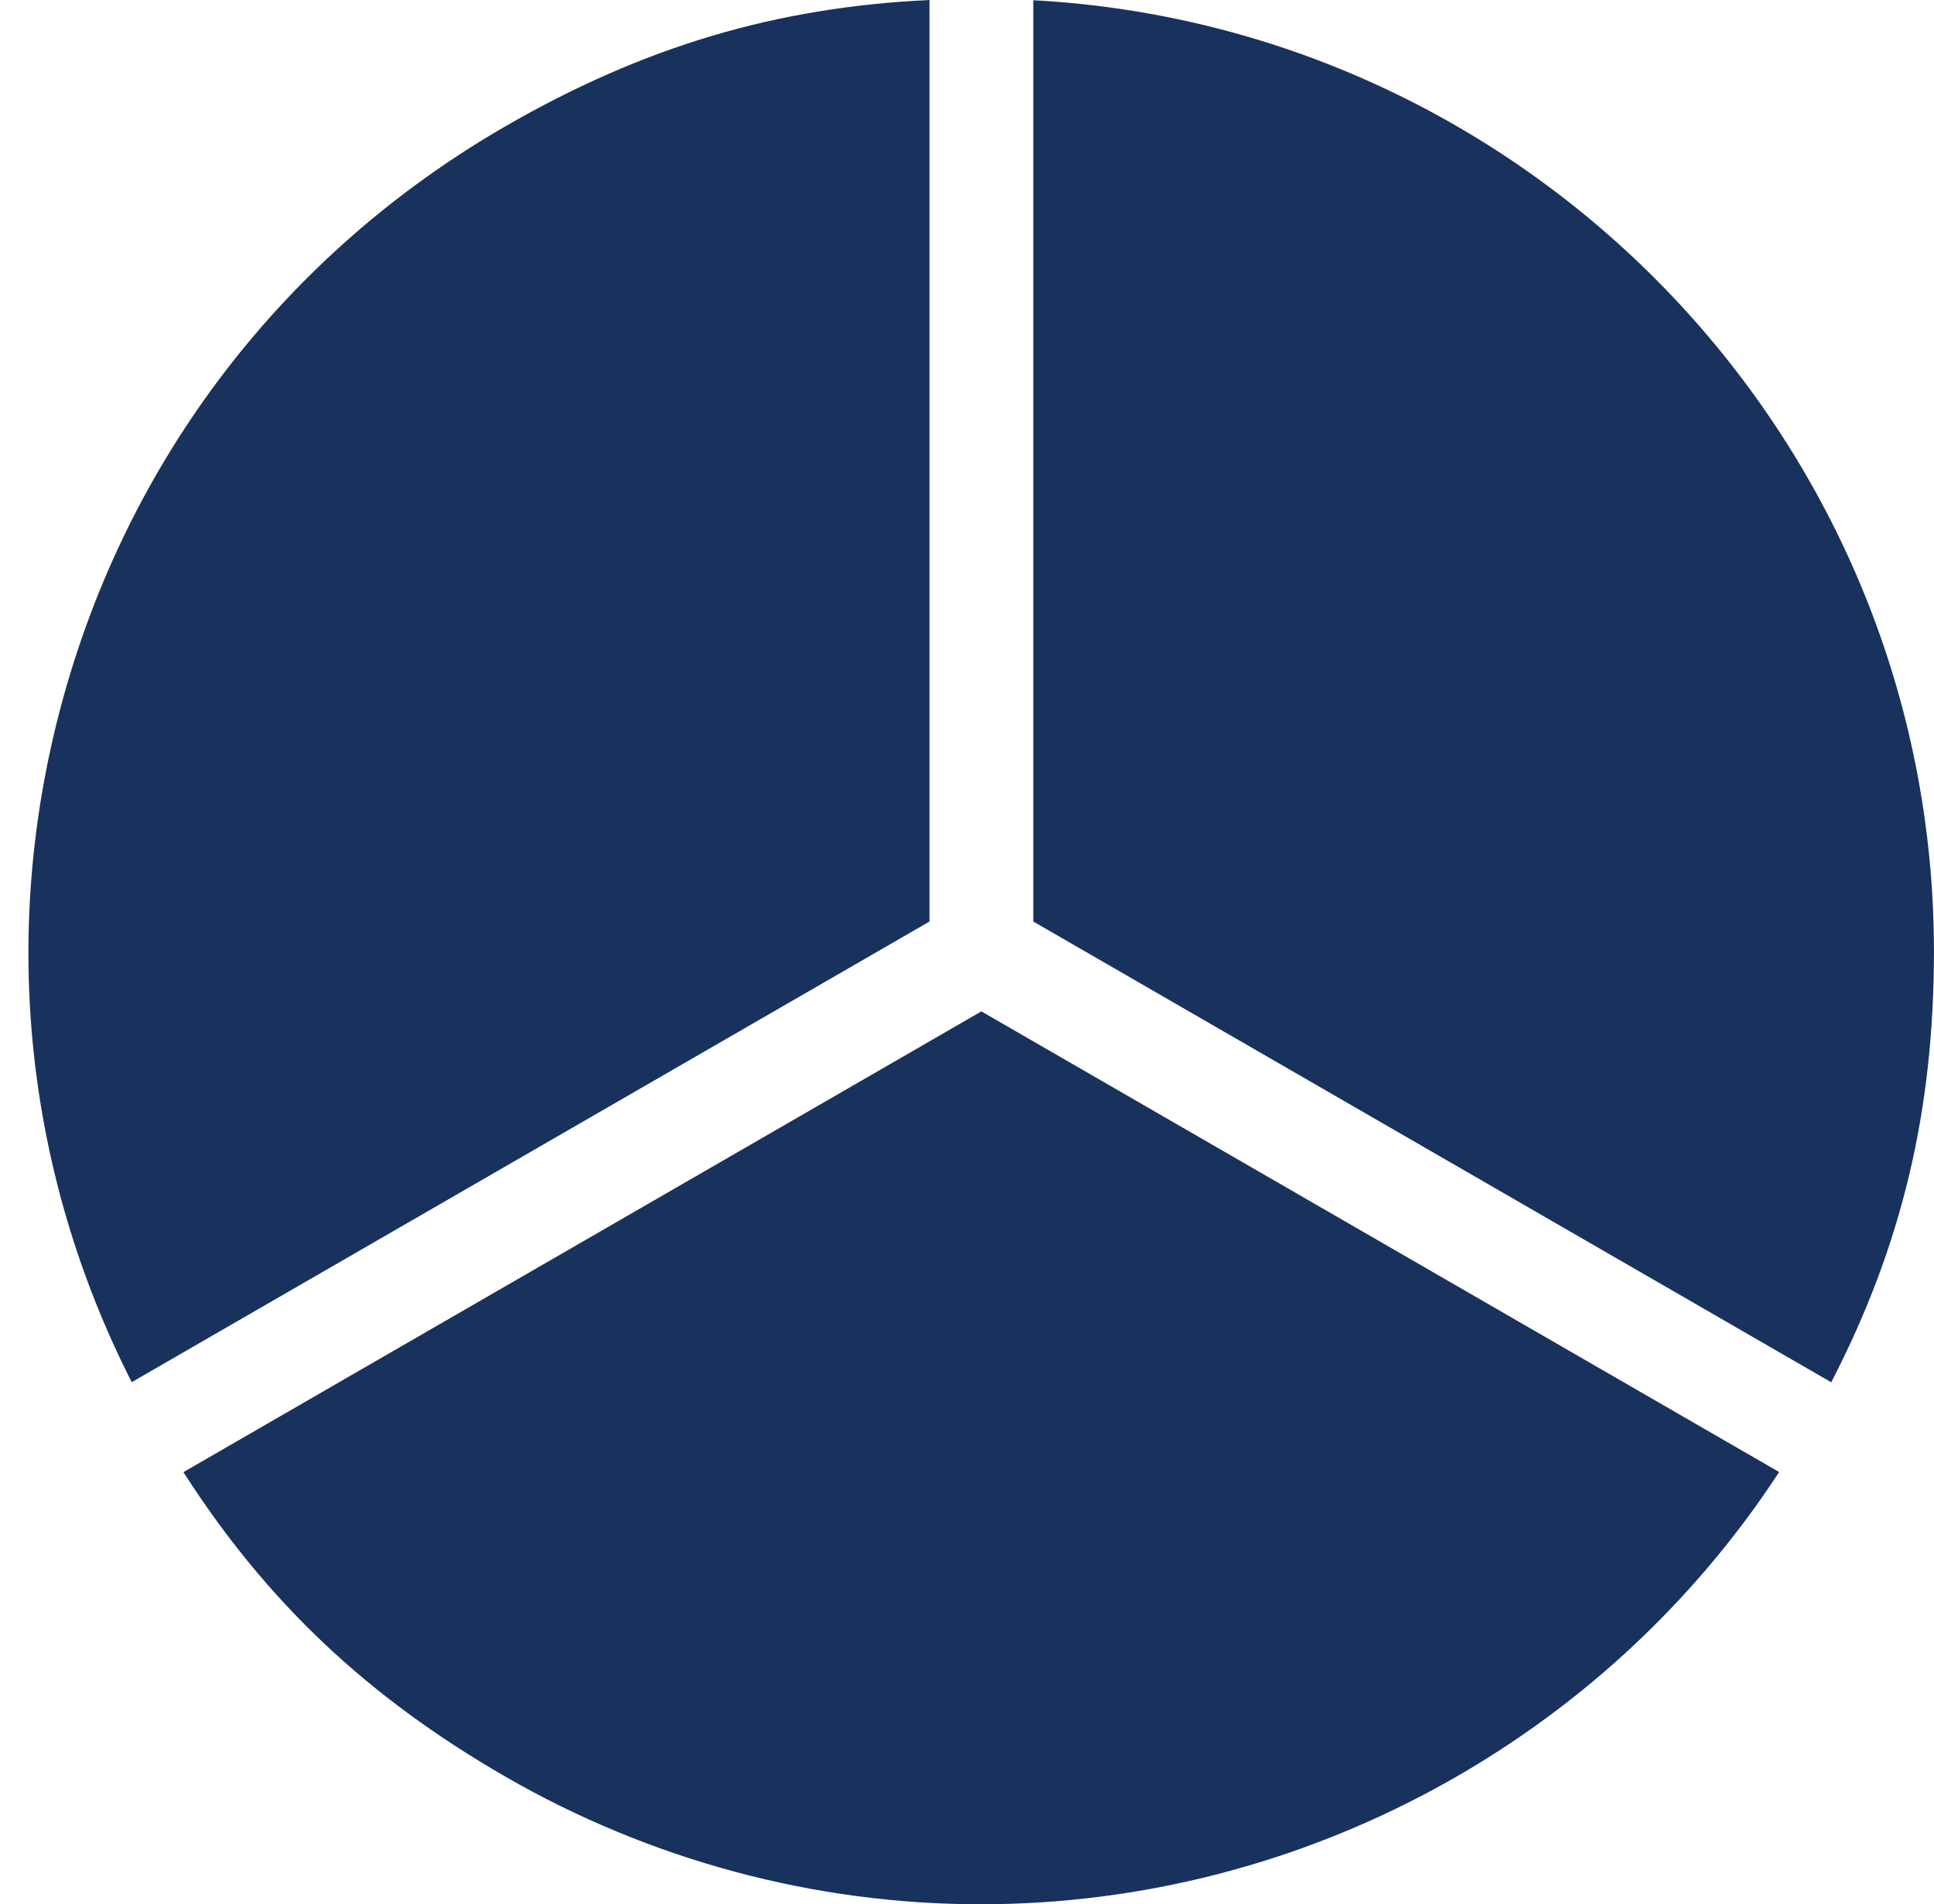 <?xml version="1.0" encoding="UTF-8" standalone="no"?><svg xmlns="http://www.w3.org/2000/svg" xmlns:xlink="http://www.w3.org/1999/xlink" fill="#000000" height="1000" preserveAspectRatio="xMidYMid meet" version="1" viewBox="84.7 100.0 1015.7 1000.0" width="1015.7" zoomAndPan="magnify"><g><g id="change1_1"><path d="M 572.863 583.918 L 572.863 100 C 492.008 103.75 422.277 124.672 349.98 166.41 C 234.25 233.227 151.48 341.102 116.891 470.172 C 84.664 590.43 97.879 715.688 153.879 825.824 L 533.086 606.891 L 572.863 583.918" fill="#19315d"/></g><g id="change2_1"><path d="M 181.035 873.066 C 224.703 941.223 277.68 991.168 349.98 1032.891 C 426.031 1076.789 512.355 1100 599.621 1100 C 768.902 1100 927.191 1013.691 1019.078 873.016 L 600.113 631.117 L 181.035 873.066" fill="#19315d"/></g><g id="change3_1"><path d="M 627.355 100.121 L 627.355 583.918 L 1046.43 825.879 C 1083.609 753.992 1100.371 683.129 1100.371 599.652 C 1100.371 332.941 890.582 114.32 627.355 100.121" fill="#19315d"/></g></g></svg>